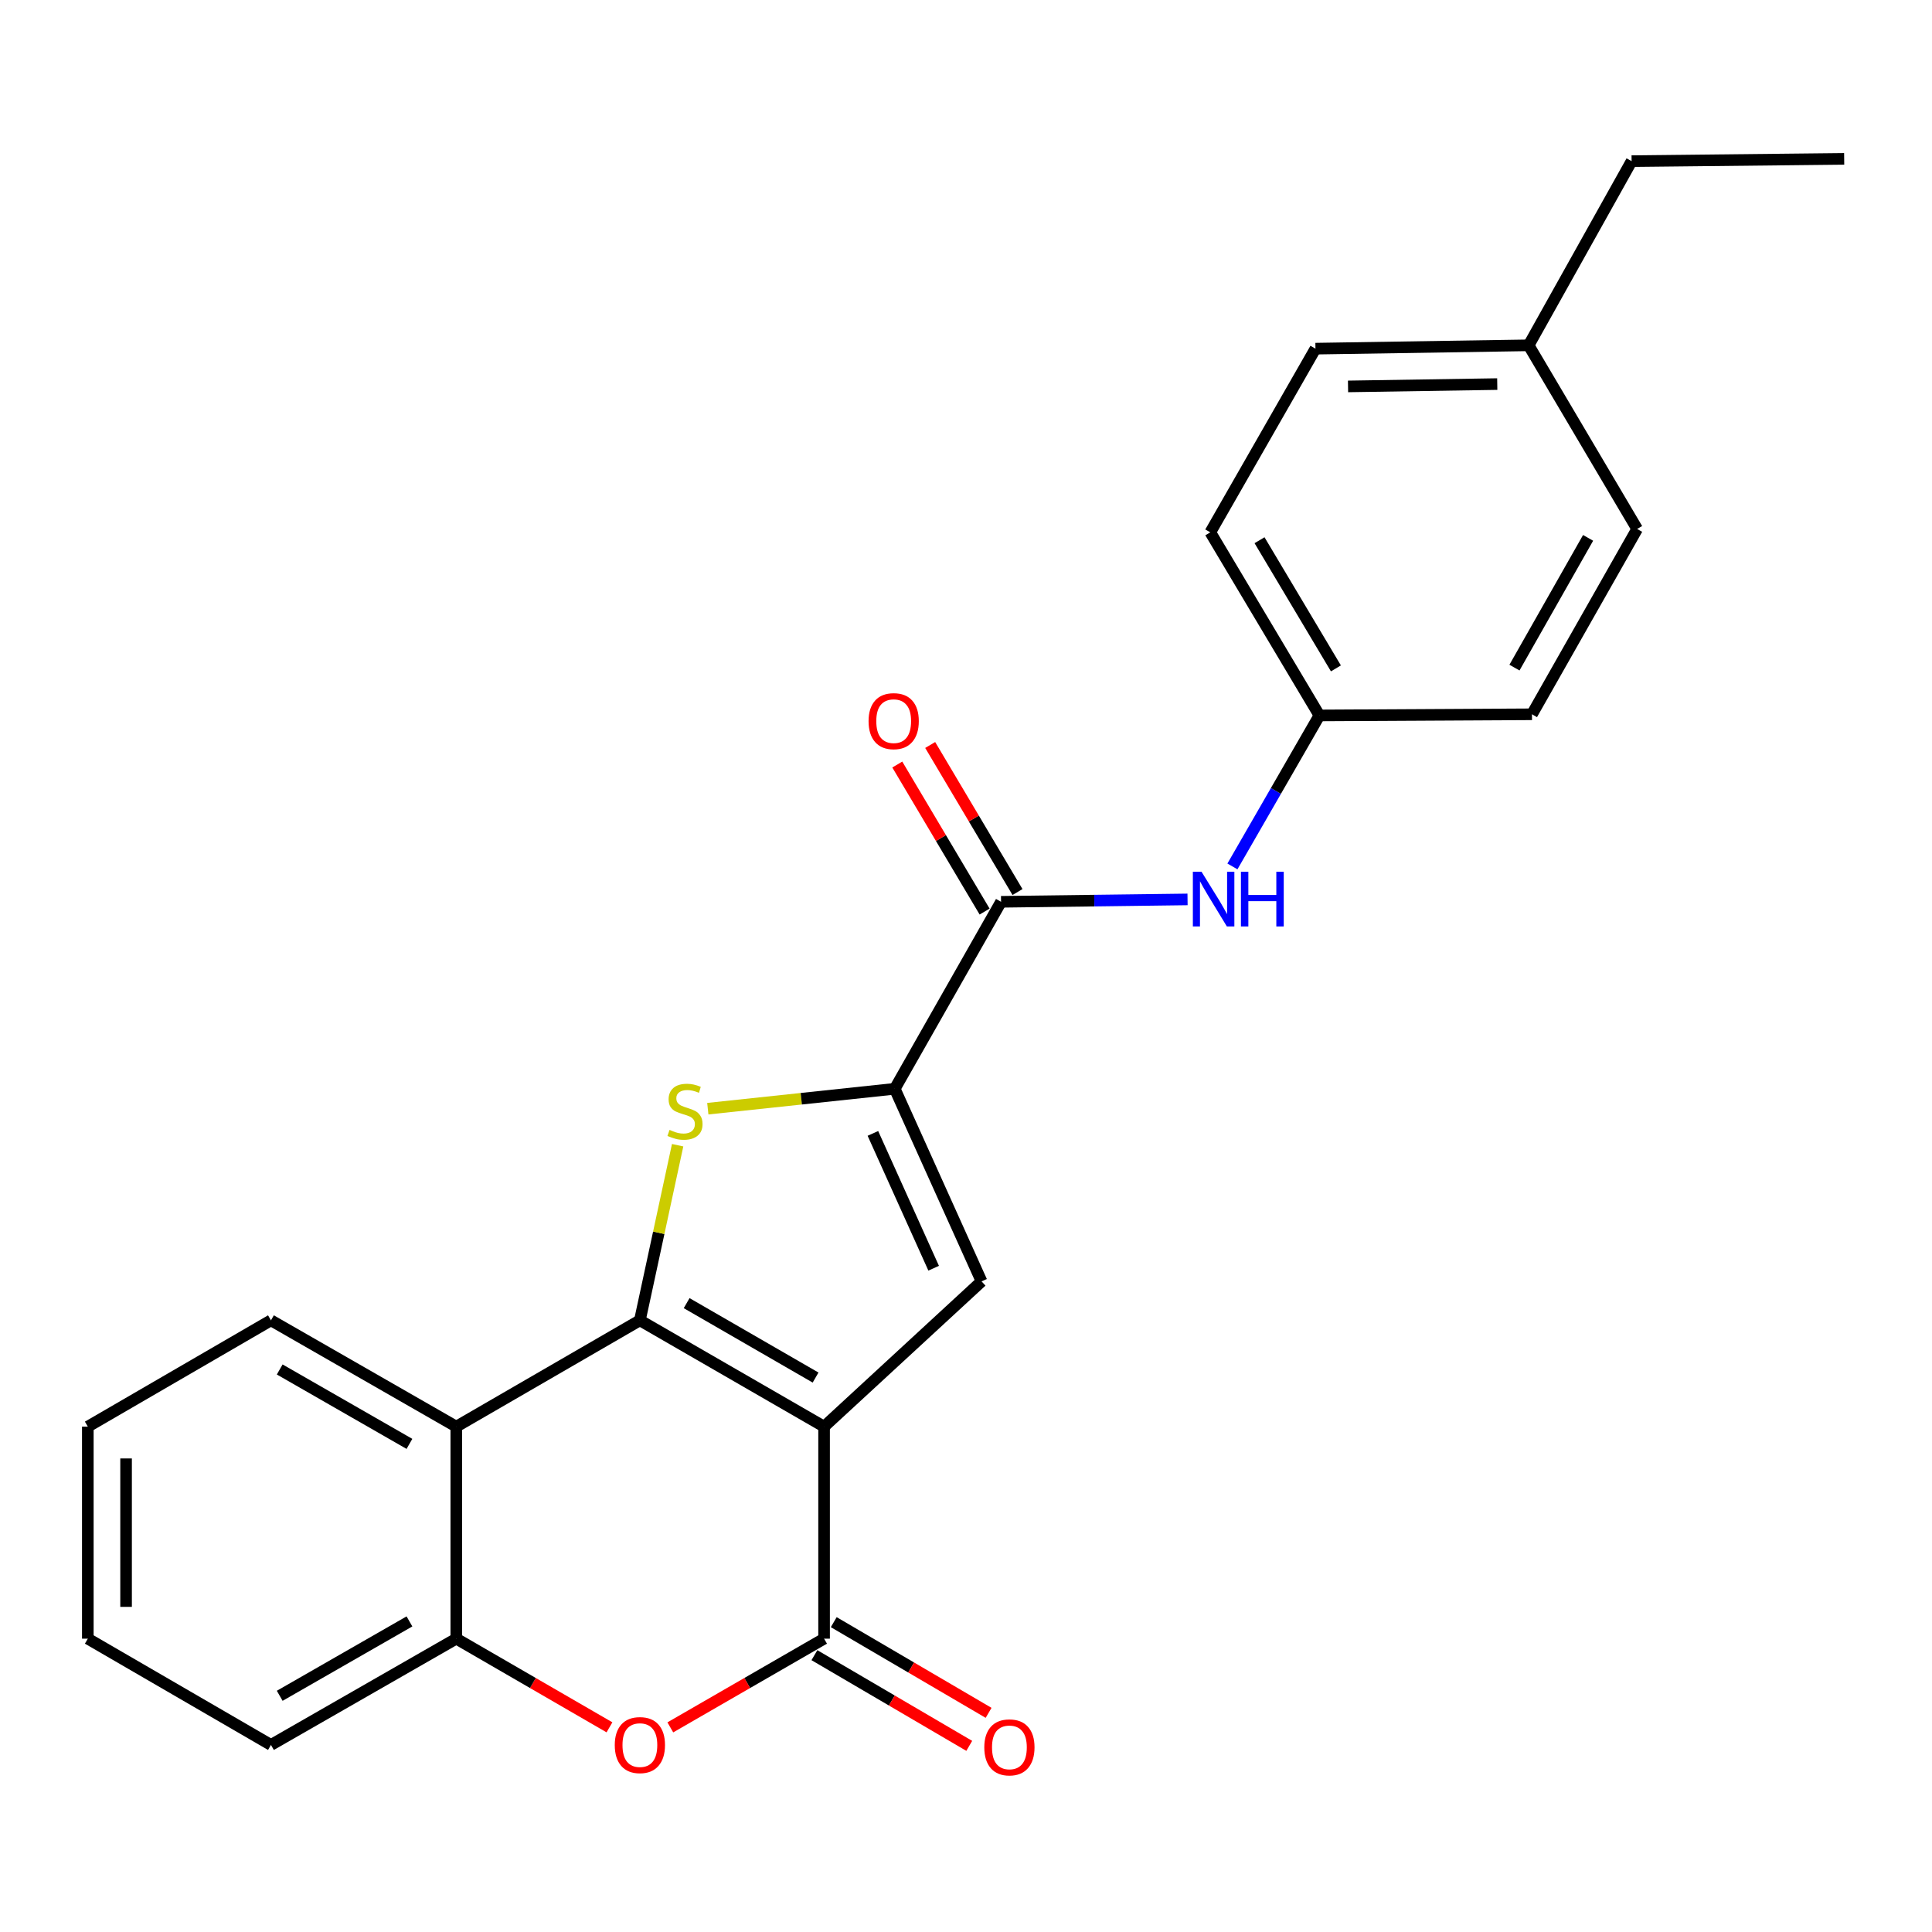 <?xml version='1.0' encoding='iso-8859-1'?>
<svg version='1.1' baseProfile='full'
              xmlns='http://www.w3.org/2000/svg'
                      xmlns:rdkit='http://www.rdkit.org/xml'
                      xmlns:xlink='http://www.w3.org/1999/xlink'
                  xml:space='preserve'
width='1000px' height='1000px' viewBox='0 0 1000 1000'>
<!-- END OF HEADER -->
<rect style='opacity:1.0;fill:#FFFFFF;stroke:none' width='1000' height='1000' x='0' y='0'> </rect>
<path class='bond-0' d='M 426.544,738.427 L 331.203,683.401' style='fill:none;fill-rule:evenodd;stroke:#000000;stroke-width:6px;stroke-linecap:butt;stroke-linejoin:miter;stroke-opacity:1' />
<path class='bond-0' d='M 422.143,713.02 L 355.404,674.501' style='fill:none;fill-rule:evenodd;stroke:#000000;stroke-width:6px;stroke-linecap:butt;stroke-linejoin:miter;stroke-opacity:1' />
<path class='bond-2' d='M 426.544,738.427 L 426.544,848.171' style='fill:none;fill-rule:evenodd;stroke:#000000;stroke-width:6px;stroke-linecap:butt;stroke-linejoin:miter;stroke-opacity:1' />
<path class='bond-4' d='M 426.544,738.427 L 508.054,663.243' style='fill:none;fill-rule:evenodd;stroke:#000000;stroke-width:6px;stroke-linecap:butt;stroke-linejoin:miter;stroke-opacity:1' />
<path class='bond-1' d='M 331.203,683.401 L 340.974,638.08' style='fill:none;fill-rule:evenodd;stroke:#000000;stroke-width:6px;stroke-linecap:butt;stroke-linejoin:miter;stroke-opacity:1' />
<path class='bond-1' d='M 340.974,638.08 L 350.746,592.759' style='fill:none;fill-rule:evenodd;stroke:#CCCC00;stroke-width:6px;stroke-linecap:butt;stroke-linejoin:miter;stroke-opacity:1' />
<path class='bond-5' d='M 331.203,683.401 L 236.17,738.427' style='fill:none;fill-rule:evenodd;stroke:#000000;stroke-width:6px;stroke-linecap:butt;stroke-linejoin:miter;stroke-opacity:1' />
<path class='bond-24' d='M 366.361,573.853 L 414.745,568.704' style='fill:none;fill-rule:evenodd;stroke:#CCCC00;stroke-width:6px;stroke-linecap:butt;stroke-linejoin:miter;stroke-opacity:1' />
<path class='bond-24' d='M 414.745,568.704 L 463.129,563.556' style='fill:none;fill-rule:evenodd;stroke:#000000;stroke-width:6px;stroke-linecap:butt;stroke-linejoin:miter;stroke-opacity:1' />
<path class='bond-6' d='M 426.544,848.171 L 386.749,871.129' style='fill:none;fill-rule:evenodd;stroke:#000000;stroke-width:6px;stroke-linecap:butt;stroke-linejoin:miter;stroke-opacity:1' />
<path class='bond-6' d='M 386.749,871.129 L 346.955,894.088' style='fill:none;fill-rule:evenodd;stroke:#FF0000;stroke-width:6px;stroke-linecap:butt;stroke-linejoin:miter;stroke-opacity:1' />
<path class='bond-10' d='M 421.539,856.716 L 461.612,880.186' style='fill:none;fill-rule:evenodd;stroke:#000000;stroke-width:6px;stroke-linecap:butt;stroke-linejoin:miter;stroke-opacity:1' />
<path class='bond-10' d='M 461.612,880.186 L 501.684,903.656' style='fill:none;fill-rule:evenodd;stroke:#FF0000;stroke-width:6px;stroke-linecap:butt;stroke-linejoin:miter;stroke-opacity:1' />
<path class='bond-10' d='M 431.549,839.626 L 471.621,863.096' style='fill:none;fill-rule:evenodd;stroke:#000000;stroke-width:6px;stroke-linecap:butt;stroke-linejoin:miter;stroke-opacity:1' />
<path class='bond-10' d='M 471.621,863.096 L 511.694,886.566' style='fill:none;fill-rule:evenodd;stroke:#FF0000;stroke-width:6px;stroke-linecap:butt;stroke-linejoin:miter;stroke-opacity:1' />
<path class='bond-3' d='M 463.129,563.556 L 508.054,663.243' style='fill:none;fill-rule:evenodd;stroke:#000000;stroke-width:6px;stroke-linecap:butt;stroke-linejoin:miter;stroke-opacity:1' />
<path class='bond-3' d='M 451.811,586.647 L 483.259,656.428' style='fill:none;fill-rule:evenodd;stroke:#000000;stroke-width:6px;stroke-linecap:butt;stroke-linejoin:miter;stroke-opacity:1' />
<path class='bond-7' d='M 463.129,563.556 L 518.144,466.774' style='fill:none;fill-rule:evenodd;stroke:#000000;stroke-width:6px;stroke-linecap:butt;stroke-linejoin:miter;stroke-opacity:1' />
<path class='bond-14' d='M 236.17,738.427 L 140.245,683.401' style='fill:none;fill-rule:evenodd;stroke:#000000;stroke-width:6px;stroke-linecap:butt;stroke-linejoin:miter;stroke-opacity:1' />
<path class='bond-14' d='M 211.926,747.353 L 144.779,708.834' style='fill:none;fill-rule:evenodd;stroke:#000000;stroke-width:6px;stroke-linecap:butt;stroke-linejoin:miter;stroke-opacity:1' />
<path class='bond-25' d='M 236.17,738.427 L 236.17,848.171' style='fill:none;fill-rule:evenodd;stroke:#000000;stroke-width:6px;stroke-linecap:butt;stroke-linejoin:miter;stroke-opacity:1' />
<path class='bond-8' d='M 315.458,894.062 L 275.814,871.117' style='fill:none;fill-rule:evenodd;stroke:#FF0000;stroke-width:6px;stroke-linecap:butt;stroke-linejoin:miter;stroke-opacity:1' />
<path class='bond-8' d='M 275.814,871.117 L 236.17,848.171' style='fill:none;fill-rule:evenodd;stroke:#000000;stroke-width:6px;stroke-linecap:butt;stroke-linejoin:miter;stroke-opacity:1' />
<path class='bond-9' d='M 518.144,466.774 L 566.408,466.156' style='fill:none;fill-rule:evenodd;stroke:#000000;stroke-width:6px;stroke-linecap:butt;stroke-linejoin:miter;stroke-opacity:1' />
<path class='bond-9' d='M 566.408,466.156 L 614.672,465.538' style='fill:none;fill-rule:evenodd;stroke:#0000FF;stroke-width:6px;stroke-linecap:butt;stroke-linejoin:miter;stroke-opacity:1' />
<path class='bond-11' d='M 526.659,461.718 L 504.061,423.662' style='fill:none;fill-rule:evenodd;stroke:#000000;stroke-width:6px;stroke-linecap:butt;stroke-linejoin:miter;stroke-opacity:1' />
<path class='bond-11' d='M 504.061,423.662 L 481.463,385.607' style='fill:none;fill-rule:evenodd;stroke:#FF0000;stroke-width:6px;stroke-linecap:butt;stroke-linejoin:miter;stroke-opacity:1' />
<path class='bond-11' d='M 509.629,471.83 L 487.032,433.775' style='fill:none;fill-rule:evenodd;stroke:#000000;stroke-width:6px;stroke-linecap:butt;stroke-linejoin:miter;stroke-opacity:1' />
<path class='bond-11' d='M 487.032,433.775 L 464.434,395.719' style='fill:none;fill-rule:evenodd;stroke:#FF0000;stroke-width:6px;stroke-linecap:butt;stroke-linejoin:miter;stroke-opacity:1' />
<path class='bond-19' d='M 236.17,848.171 L 140.245,903.175' style='fill:none;fill-rule:evenodd;stroke:#000000;stroke-width:6px;stroke-linecap:butt;stroke-linejoin:miter;stroke-opacity:1' />
<path class='bond-19' d='M 211.929,839.24 L 144.782,877.743' style='fill:none;fill-rule:evenodd;stroke:#000000;stroke-width:6px;stroke-linecap:butt;stroke-linejoin:miter;stroke-opacity:1' />
<path class='bond-12' d='M 637.901,448.463 L 660.413,409.386' style='fill:none;fill-rule:evenodd;stroke:#0000FF;stroke-width:6px;stroke-linecap:butt;stroke-linejoin:miter;stroke-opacity:1' />
<path class='bond-12' d='M 660.413,409.386 L 682.925,370.31' style='fill:none;fill-rule:evenodd;stroke:#000000;stroke-width:6px;stroke-linecap:butt;stroke-linejoin:miter;stroke-opacity:1' />
<path class='bond-15' d='M 682.925,370.31 L 792.944,369.716' style='fill:none;fill-rule:evenodd;stroke:#000000;stroke-width:6px;stroke-linecap:butt;stroke-linejoin:miter;stroke-opacity:1' />
<path class='bond-16' d='M 682.925,370.31 L 626.447,275.541' style='fill:none;fill-rule:evenodd;stroke:#000000;stroke-width:6px;stroke-linecap:butt;stroke-linejoin:miter;stroke-opacity:1' />
<path class='bond-16' d='M 691.467,345.956 L 651.932,279.617' style='fill:none;fill-rule:evenodd;stroke:#000000;stroke-width:6px;stroke-linecap:butt;stroke-linejoin:miter;stroke-opacity:1' />
<path class='bond-13' d='M 791.217,178.737 L 680.879,180.464' style='fill:none;fill-rule:evenodd;stroke:#000000;stroke-width:6px;stroke-linecap:butt;stroke-linejoin:miter;stroke-opacity:1' />
<path class='bond-13' d='M 774.976,198.799 L 697.739,200.008' style='fill:none;fill-rule:evenodd;stroke:#000000;stroke-width:6px;stroke-linecap:butt;stroke-linejoin:miter;stroke-opacity:1' />
<path class='bond-20' d='M 791.217,178.737 L 844.515,83.407' style='fill:none;fill-rule:evenodd;stroke:#000000;stroke-width:6px;stroke-linecap:butt;stroke-linejoin:miter;stroke-opacity:1' />
<path class='bond-27' d='M 791.217,178.737 L 847.387,273.792' style='fill:none;fill-rule:evenodd;stroke:#000000;stroke-width:6px;stroke-linecap:butt;stroke-linejoin:miter;stroke-opacity:1' />
<path class='bond-21' d='M 140.245,683.401 L 45.455,738.427' style='fill:none;fill-rule:evenodd;stroke:#000000;stroke-width:6px;stroke-linecap:butt;stroke-linejoin:miter;stroke-opacity:1' />
<path class='bond-18' d='M 792.944,369.716 L 847.387,273.792' style='fill:none;fill-rule:evenodd;stroke:#000000;stroke-width:6px;stroke-linecap:butt;stroke-linejoin:miter;stroke-opacity:1' />
<path class='bond-18' d='M 783.886,345.551 L 821.996,278.404' style='fill:none;fill-rule:evenodd;stroke:#000000;stroke-width:6px;stroke-linecap:butt;stroke-linejoin:miter;stroke-opacity:1' />
<path class='bond-17' d='M 626.447,275.541 L 680.879,180.464' style='fill:none;fill-rule:evenodd;stroke:#000000;stroke-width:6px;stroke-linecap:butt;stroke-linejoin:miter;stroke-opacity:1' />
<path class='bond-22' d='M 140.245,903.175 L 45.455,848.171' style='fill:none;fill-rule:evenodd;stroke:#000000;stroke-width:6px;stroke-linecap:butt;stroke-linejoin:miter;stroke-opacity:1' />
<path class='bond-23' d='M 844.515,83.407 L 954.545,82.229' style='fill:none;fill-rule:evenodd;stroke:#000000;stroke-width:6px;stroke-linecap:butt;stroke-linejoin:miter;stroke-opacity:1' />
<path class='bond-26' d='M 45.455,738.427 L 45.455,848.171' style='fill:none;fill-rule:evenodd;stroke:#000000;stroke-width:6px;stroke-linecap:butt;stroke-linejoin:miter;stroke-opacity:1' />
<path class='bond-26' d='M 65.26,754.889 L 65.26,831.709' style='fill:none;fill-rule:evenodd;stroke:#000000;stroke-width:6px;stroke-linecap:butt;stroke-linejoin:miter;stroke-opacity:1' />
<path  class='atom-2' d='M 346.551 584.829
Q 346.871 584.949, 348.191 585.509
Q 349.511 586.069, 350.951 586.429
Q 352.431 586.749, 353.871 586.749
Q 356.551 586.749, 358.111 585.469
Q 359.671 584.149, 359.671 581.869
Q 359.671 580.309, 358.871 579.349
Q 358.111 578.389, 356.911 577.869
Q 355.711 577.349, 353.711 576.749
Q 351.191 575.989, 349.671 575.269
Q 348.191 574.549, 347.111 573.029
Q 346.071 571.509, 346.071 568.949
Q 346.071 565.389, 348.471 563.189
Q 350.911 560.989, 355.711 560.989
Q 358.991 560.989, 362.711 562.549
L 361.791 565.629
Q 358.391 564.229, 355.831 564.229
Q 353.071 564.229, 351.551 565.389
Q 350.031 566.509, 350.071 568.469
Q 350.071 569.989, 350.831 570.909
Q 351.631 571.829, 352.751 572.349
Q 353.911 572.869, 355.831 573.469
Q 358.391 574.269, 359.911 575.069
Q 361.431 575.869, 362.511 577.509
Q 363.631 579.109, 363.631 581.869
Q 363.631 585.789, 360.991 587.909
Q 358.391 589.989, 354.031 589.989
Q 351.511 589.989, 349.591 589.429
Q 347.711 588.909, 345.471 587.989
L 346.551 584.829
' fill='#CCCC00'/>
<path  class='atom-7' d='M 318.203 903.255
Q 318.203 896.455, 321.563 892.655
Q 324.923 888.855, 331.203 888.855
Q 337.483 888.855, 340.843 892.655
Q 344.203 896.455, 344.203 903.255
Q 344.203 910.135, 340.803 914.055
Q 337.403 917.935, 331.203 917.935
Q 324.963 917.935, 321.563 914.055
Q 318.203 910.175, 318.203 903.255
M 331.203 914.735
Q 335.523 914.735, 337.843 911.855
Q 340.203 908.935, 340.203 903.255
Q 340.203 897.695, 337.843 894.895
Q 335.523 892.055, 331.203 892.055
Q 326.883 892.055, 324.523 894.855
Q 322.203 897.655, 322.203 903.255
Q 322.203 908.975, 324.523 911.855
Q 326.883 914.735, 331.203 914.735
' fill='#FF0000'/>
<path  class='atom-10' d='M 621.903 451.205
L 631.183 466.205
Q 632.103 467.685, 633.583 470.365
Q 635.063 473.045, 635.143 473.205
L 635.143 451.205
L 638.903 451.205
L 638.903 479.525
L 635.023 479.525
L 625.063 463.125
Q 623.903 461.205, 622.663 459.005
Q 621.463 456.805, 621.103 456.125
L 621.103 479.525
L 617.423 479.525
L 617.423 451.205
L 621.903 451.205
' fill='#0000FF'/>
<path  class='atom-10' d='M 642.303 451.205
L 646.143 451.205
L 646.143 463.245
L 660.623 463.245
L 660.623 451.205
L 664.463 451.205
L 664.463 479.525
L 660.623 479.525
L 660.623 466.445
L 646.143 466.445
L 646.143 479.525
L 642.303 479.525
L 642.303 451.205
' fill='#0000FF'/>
<path  class='atom-11' d='M 509.468 904.432
Q 509.468 897.632, 512.828 893.832
Q 516.188 890.032, 522.468 890.032
Q 528.748 890.032, 532.108 893.832
Q 535.468 897.632, 535.468 904.432
Q 535.468 911.312, 532.068 915.232
Q 528.668 919.112, 522.468 919.112
Q 516.228 919.112, 512.828 915.232
Q 509.468 911.352, 509.468 904.432
M 522.468 915.912
Q 526.788 915.912, 529.108 913.032
Q 531.468 910.112, 531.468 904.432
Q 531.468 898.872, 529.108 896.072
Q 526.788 893.232, 522.468 893.232
Q 518.148 893.232, 515.788 896.032
Q 513.468 898.832, 513.468 904.432
Q 513.468 910.152, 515.788 913.032
Q 518.148 915.912, 522.468 915.912
' fill='#FF0000'/>
<path  class='atom-12' d='M 449.568 373.262
Q 449.568 366.462, 452.928 362.662
Q 456.288 358.862, 462.568 358.862
Q 468.848 358.862, 472.208 362.662
Q 475.568 366.462, 475.568 373.262
Q 475.568 380.142, 472.168 384.062
Q 468.768 387.942, 462.568 387.942
Q 456.328 387.942, 452.928 384.062
Q 449.568 380.182, 449.568 373.262
M 462.568 384.742
Q 466.888 384.742, 469.208 381.862
Q 471.568 378.942, 471.568 373.262
Q 471.568 367.702, 469.208 364.902
Q 466.888 362.062, 462.568 362.062
Q 458.248 362.062, 455.888 364.862
Q 453.568 367.662, 453.568 373.262
Q 453.568 378.982, 455.888 381.862
Q 458.248 384.742, 462.568 384.742
' fill='#FF0000'/>
</svg>
